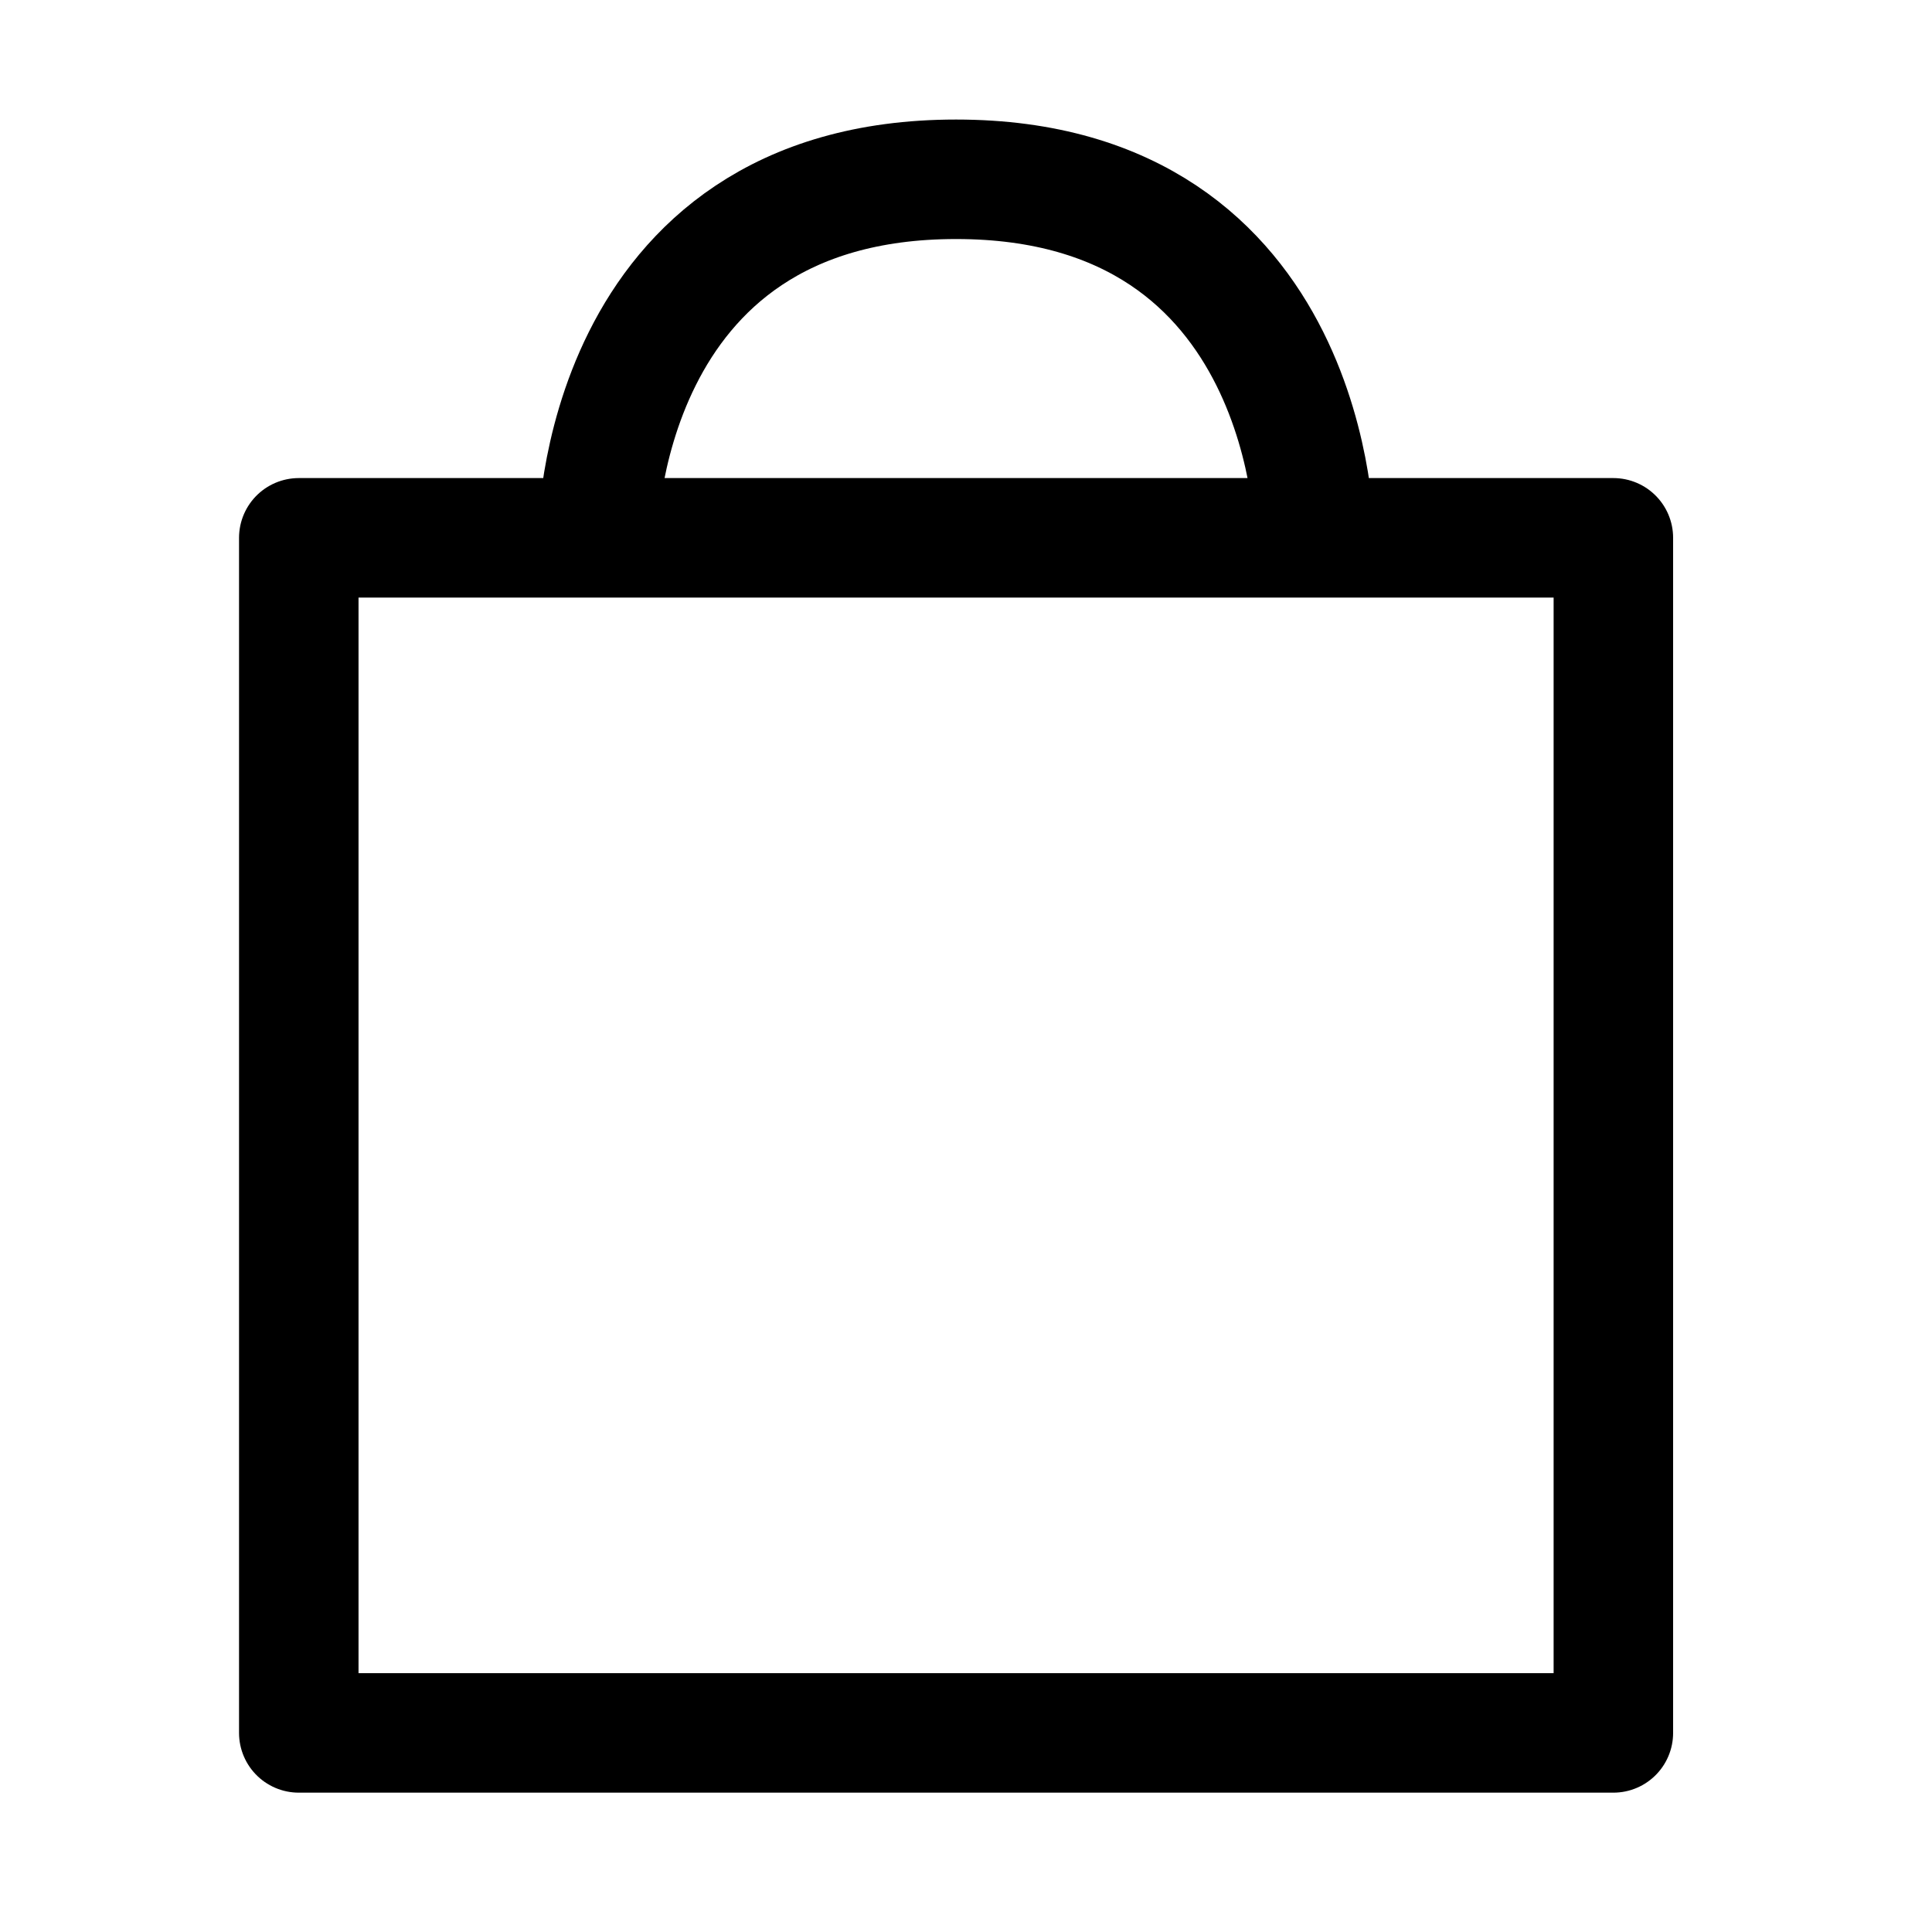 <svg width="40" height="40" viewBox="0 0 40 40" fill="none" xmlns="http://www.w3.org/2000/svg">
<path d="M12.371 11.135C12.371 11.135 12.371 3.712 19.794 3.712C27.217 3.712 27.217 11.135 27.217 11.135M6.186 11.135V35.878H33.403V11.135H6.186Z" stroke="black" stroke-width="2.474" stroke-linecap="round" stroke-linejoin="round"/>
</svg>
